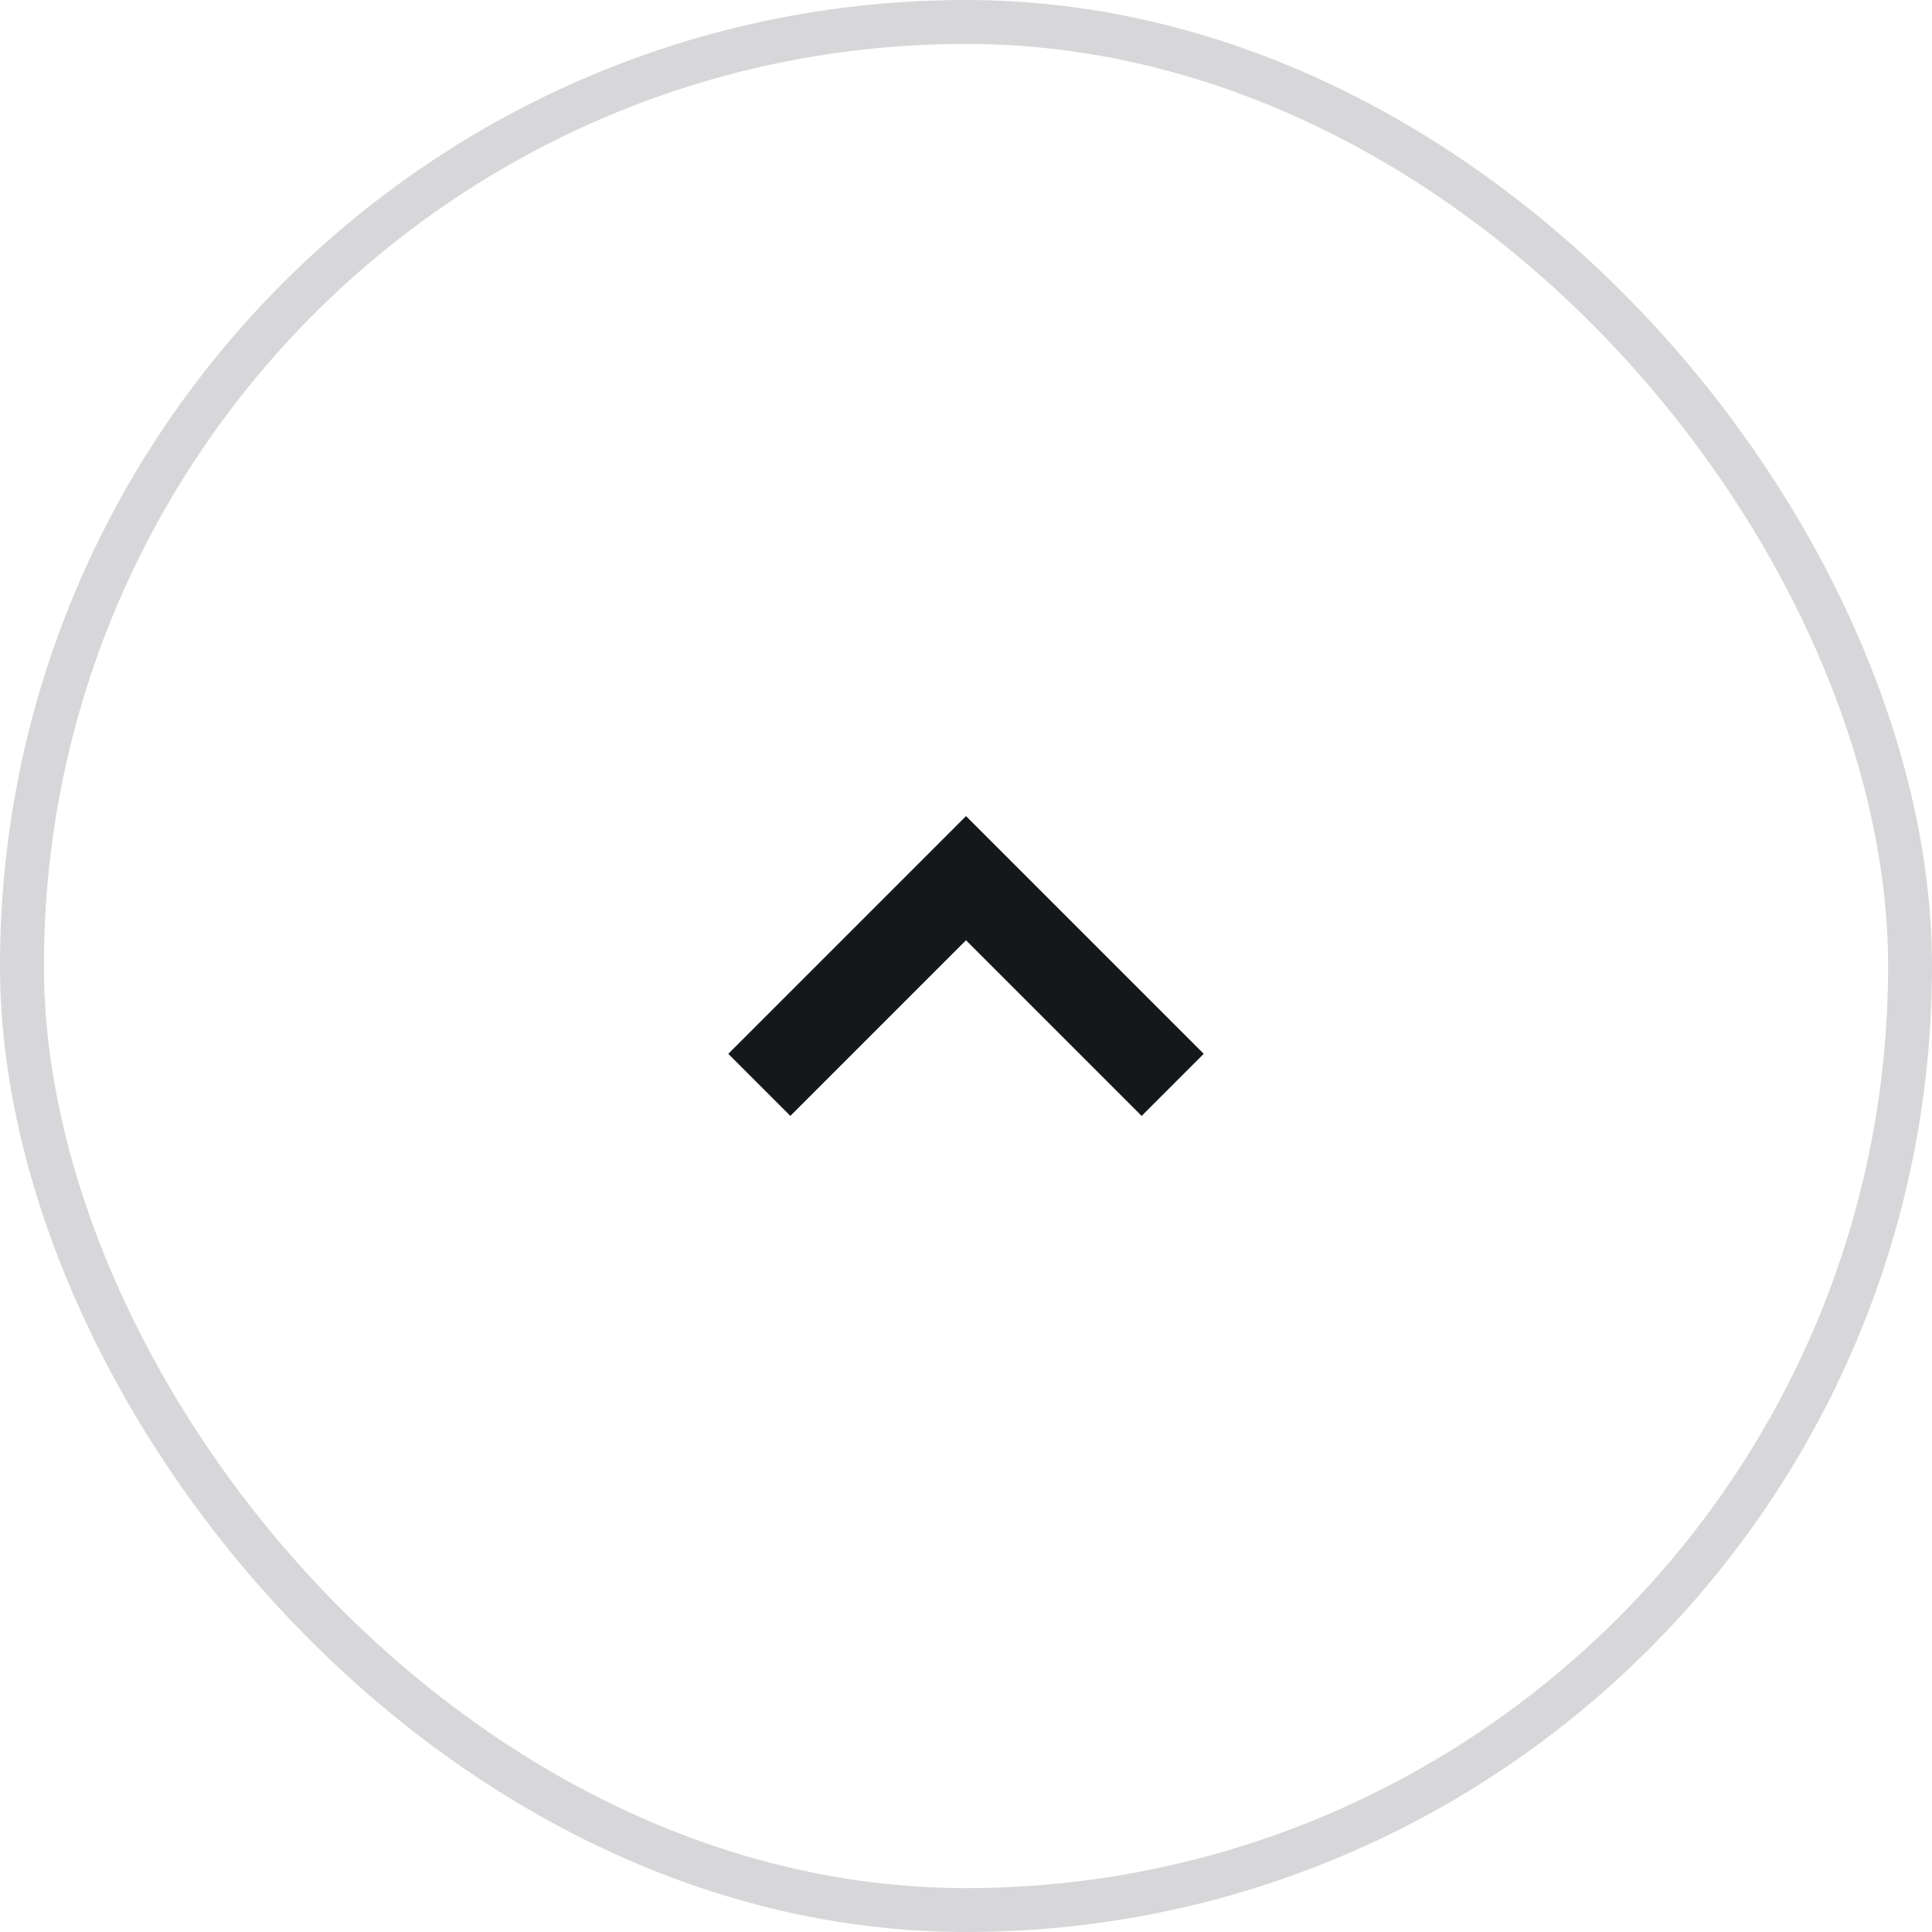 <svg width="44" height="44" viewBox="0 0 44 44" fill="none" xmlns="http://www.w3.org/2000/svg">
<path d="M18 24L22 20L26 24" stroke="#14181A" stroke-width="2" stroke-miterlimit="10" stroke-linecap="square"/>
<rect x="0.5" y="0.5" width="43" height="43" rx="21.5" stroke="#D7D7DA"/>
</svg>
